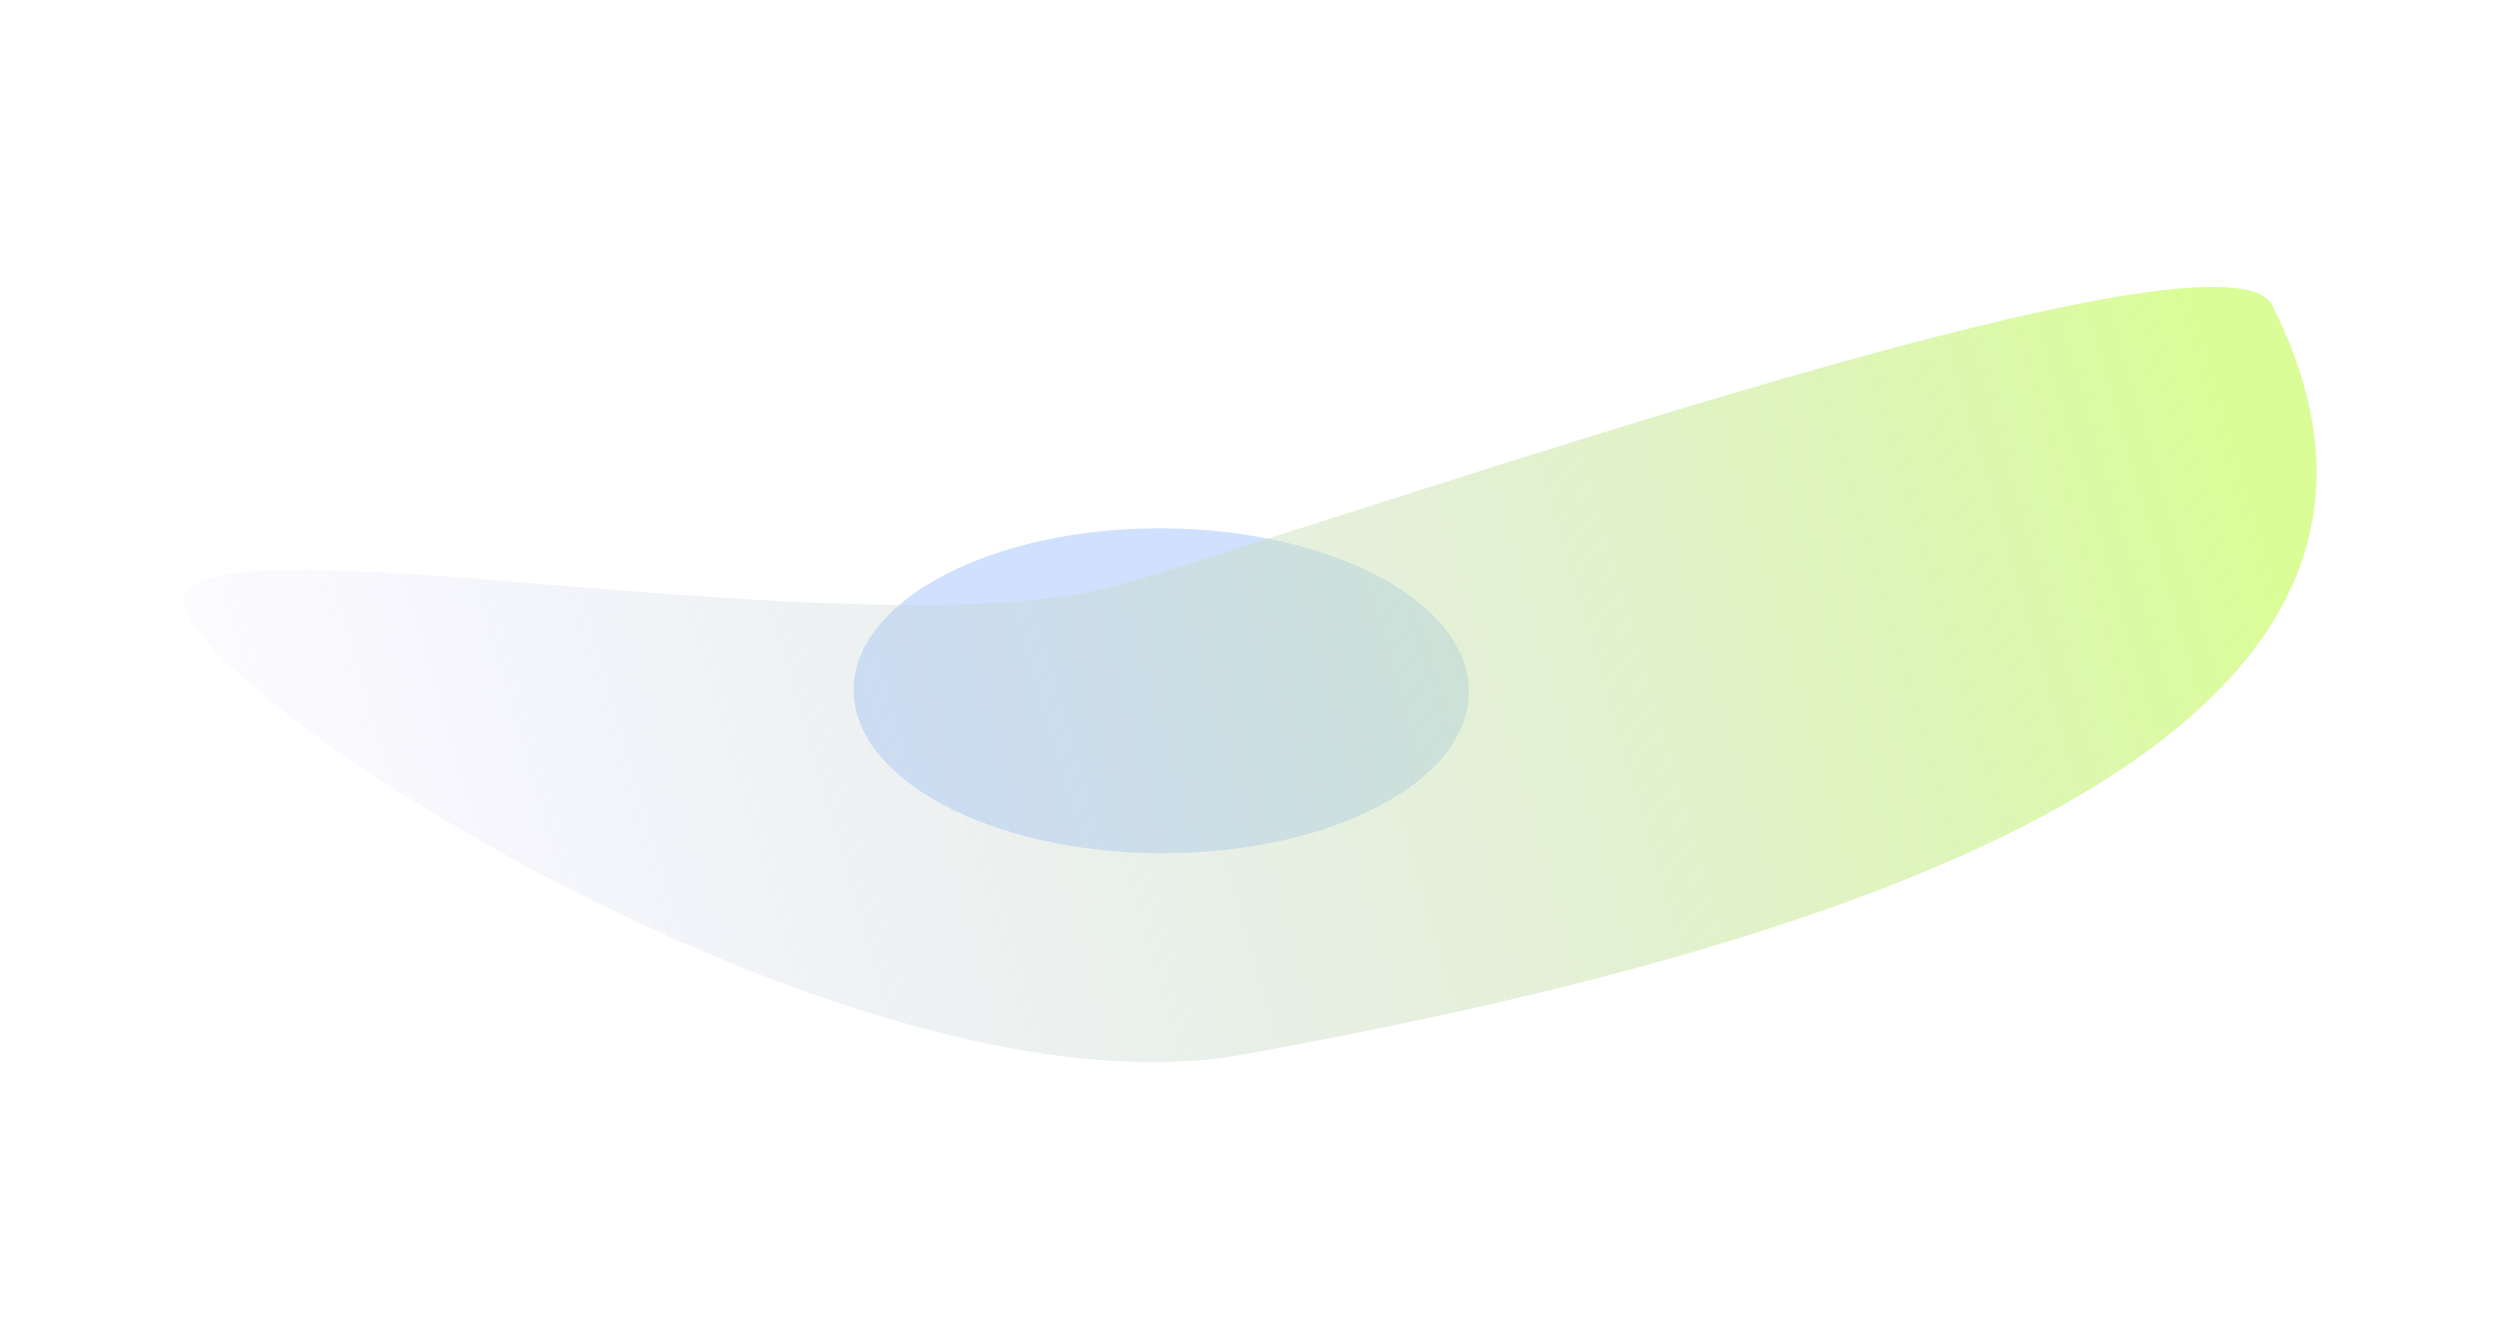 <?xml version="1.0" encoding="UTF-8"?> <svg xmlns="http://www.w3.org/2000/svg" width="1987" height="1058" viewBox="0 0 1987 1058" fill="none"><g filter="url(#filter0_f_1753_2)"><ellipse cx="922.978" cy="549.037" rx="244.5" ry="129.131" transform="rotate(0.213 922.978 549.037)" fill="#ABCAFF" fill-opacity="0.56"></ellipse></g><g filter="url(#filter1_f_1753_2)"><path d="M1807.27 245.441C1986.6 604.95 1417.19 760.309 987.957 838.159C688.308 892.507 171.164 566.579 146.745 482.846C122.326 399.114 687.348 523.705 892.24 463.951C1097.13 404.198 1782.85 161.709 1807.27 245.441Z" fill="url(#paint0_linear_1753_2)" fill-opacity="0.82"></path></g><defs><filter id="filter0_f_1753_2" x="508.479" y="249.904" width="828.998" height="598.267" filterUnits="userSpaceOnUse" color-interpolation-filters="sRGB"><feFlood flood-opacity="0" result="BackgroundImageFix"></feFlood><feBlend mode="normal" in="SourceGraphic" in2="BackgroundImageFix" result="shape"></feBlend><feGaussianBlur stdDeviation="85" result="effect1_foregroundBlur_1753_2"></feGaussianBlur></filter><filter id="filter1_f_1753_2" x="0.479" y="82.542" width="1986.22" height="907.192" filterUnits="userSpaceOnUse" color-interpolation-filters="sRGB"><feFlood flood-opacity="0" result="BackgroundImageFix"></feFlood><feBlend mode="normal" in="SourceGraphic" in2="BackgroundImageFix" result="shape"></feBlend><feGaussianBlur stdDeviation="72.75" result="effect1_foregroundBlur_1753_2"></feGaussianBlur></filter><linearGradient id="paint0_linear_1753_2" x1="141.404" y1="820.205" x2="1774.9" y2="343.823" gradientUnits="userSpaceOnUse"><stop stop-color="#BAB7FF" stop-opacity="0"></stop><stop offset="1" stop-color="#D3FD81"></stop></linearGradient></defs></svg> 